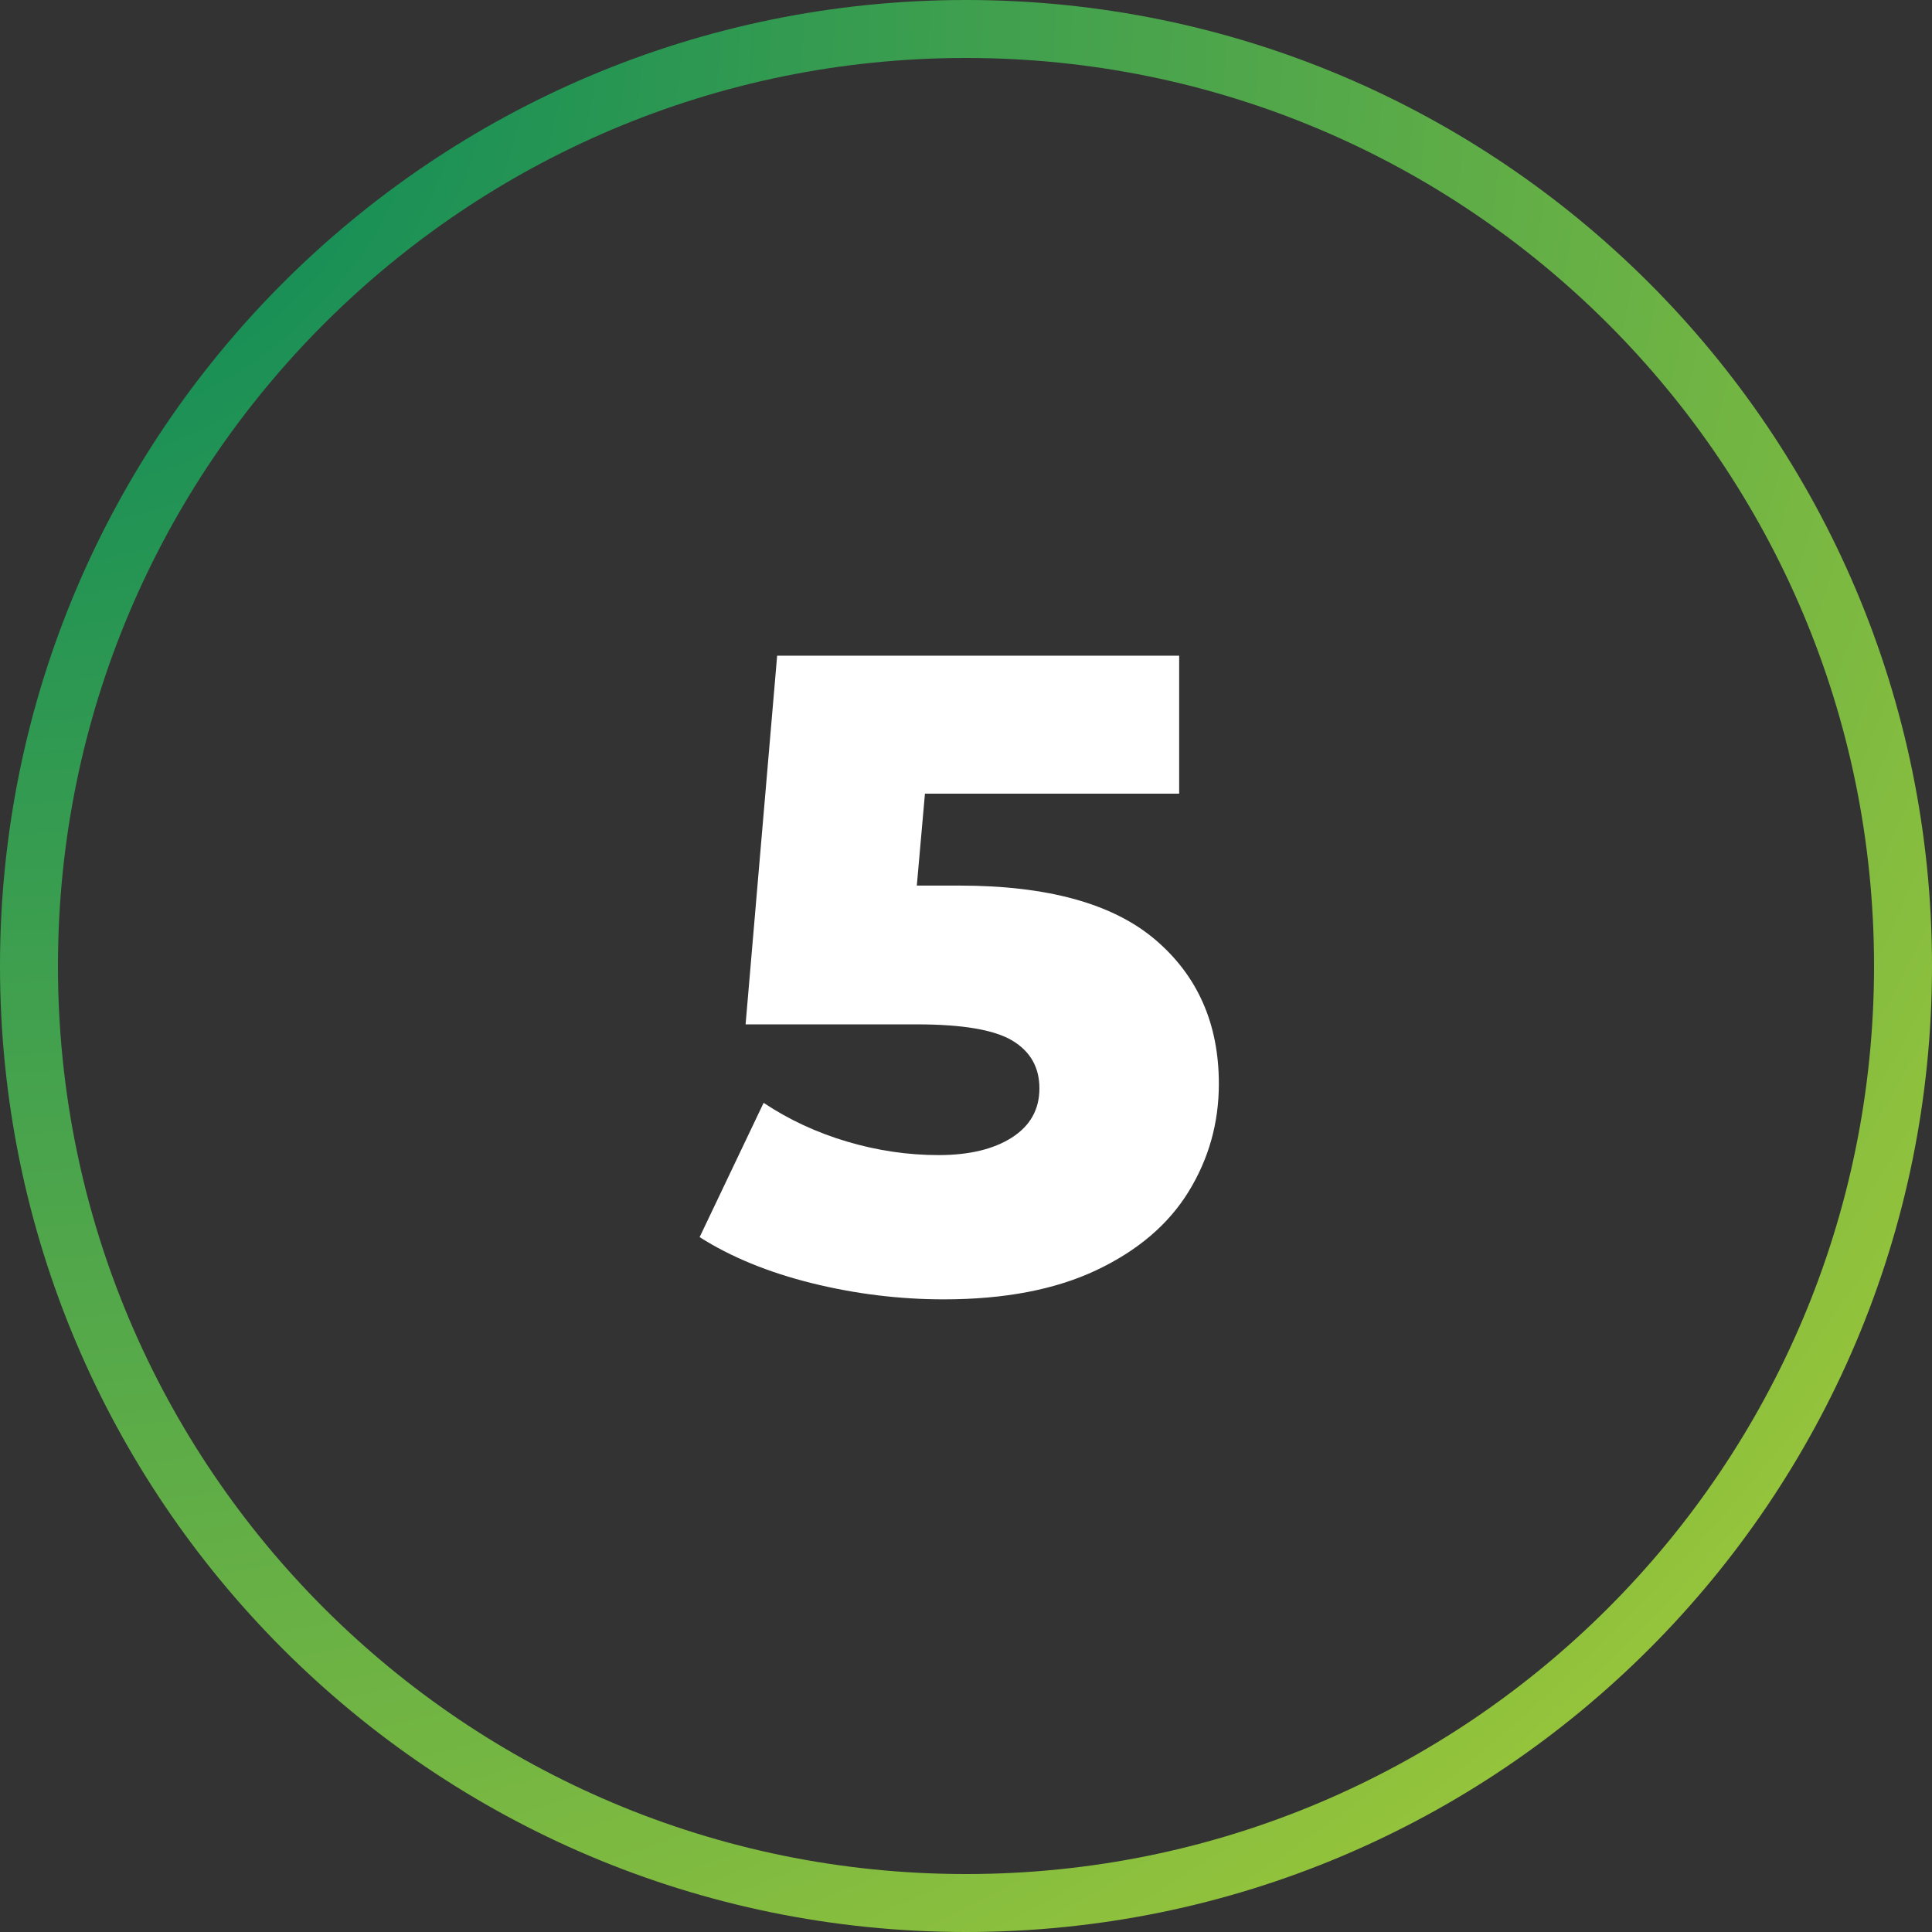 <svg xmlns="http://www.w3.org/2000/svg" xmlns:xlink="http://www.w3.org/1999/xlink" width="500" viewBox="0 0 375 375" height="500" preserveAspectRatio="xMidYMid meet"><rect x="0" y="0" width="375" height="375" fill="#333333" stroke="none"/><defs><g></g><clipPath id="6f55838873"><path d="M 187.5 0 C 83.945 0 0 83.945 0 187.5 C 0 291.055 83.945 375 187.5 375 C 291.055 375 375 291.055 375 187.5 C 375 83.945 291.055 0 187.5 0 Z M 187.5 0 " clip-rule="nonzero"></path></clipPath><radialGradient gradientTransform="matrix(1.333, 0, 0, 1.333, 0, 0)" gradientUnits="userSpaceOnUse" r="530.332" cx="0" id="6ab06eda50" cy="0" fx="0" fy="0"><stop stop-opacity="1" stop-color="rgb(0.133%, 52.255%, 36.07%)" offset="0"></stop><stop stop-opacity="1" stop-color="rgb(0.398%, 52.367%, 36.012%)" offset="0.004"></stop><stop stop-opacity="1" stop-color="rgb(0.665%, 52.478%, 35.954%)" offset="0.008"></stop><stop stop-opacity="1" stop-color="rgb(0.931%, 52.589%, 35.895%)" offset="0.012"></stop><stop stop-opacity="1" stop-color="rgb(1.198%, 52.701%, 35.837%)" offset="0.016"></stop><stop stop-opacity="1" stop-color="rgb(1.463%, 52.814%, 35.779%)" offset="0.02"></stop><stop stop-opacity="1" stop-color="rgb(1.73%, 52.925%, 35.721%)" offset="0.023"></stop><stop stop-opacity="1" stop-color="rgb(1.997%, 53.036%, 35.663%)" offset="0.027"></stop><stop stop-opacity="1" stop-color="rgb(2.263%, 53.148%, 35.605%)" offset="0.031"></stop><stop stop-opacity="1" stop-color="rgb(2.53%, 53.259%, 35.547%)" offset="0.035"></stop><stop stop-opacity="1" stop-color="rgb(2.795%, 53.372%, 35.487%)" offset="0.039"></stop><stop stop-opacity="1" stop-color="rgb(3.062%, 53.484%, 35.429%)" offset="0.043"></stop><stop stop-opacity="1" stop-color="rgb(3.329%, 53.595%, 35.371%)" offset="0.047"></stop><stop stop-opacity="1" stop-color="rgb(3.595%, 53.706%, 35.313%)" offset="0.051"></stop><stop stop-opacity="1" stop-color="rgb(3.862%, 53.819%, 35.255%)" offset="0.055"></stop><stop stop-opacity="1" stop-color="rgb(4.128%, 53.931%, 35.197%)" offset="0.059"></stop><stop stop-opacity="1" stop-color="rgb(4.395%, 54.042%, 35.139%)" offset="0.062"></stop><stop stop-opacity="1" stop-color="rgb(4.662%, 54.153%, 35.08%)" offset="0.066"></stop><stop stop-opacity="1" stop-color="rgb(4.927%, 54.265%, 35.022%)" offset="0.07"></stop><stop stop-opacity="1" stop-color="rgb(5.194%, 54.378%, 34.964%)" offset="0.074"></stop><stop stop-opacity="1" stop-color="rgb(5.46%, 54.489%, 34.906%)" offset="0.078"></stop><stop stop-opacity="1" stop-color="rgb(5.727%, 54.601%, 34.848%)" offset="0.082"></stop><stop stop-opacity="1" stop-color="rgb(5.994%, 54.712%, 34.79%)" offset="0.086"></stop><stop stop-opacity="1" stop-color="rgb(6.259%, 54.823%, 34.732%)" offset="0.09"></stop><stop stop-opacity="1" stop-color="rgb(6.526%, 54.936%, 34.673%)" offset="0.094"></stop><stop stop-opacity="1" stop-color="rgb(6.792%, 55.048%, 34.615%)" offset="0.098"></stop><stop stop-opacity="1" stop-color="rgb(7.059%, 55.159%, 34.557%)" offset="0.102"></stop><stop stop-opacity="1" stop-color="rgb(7.324%, 55.27%, 34.499%)" offset="0.105"></stop><stop stop-opacity="1" stop-color="rgb(7.591%, 55.383%, 34.441%)" offset="0.109"></stop><stop stop-opacity="1" stop-color="rgb(7.858%, 55.495%, 34.383%)" offset="0.113"></stop><stop stop-opacity="1" stop-color="rgb(8.124%, 55.606%, 34.325%)" offset="0.117"></stop><stop stop-opacity="1" stop-color="rgb(8.391%, 55.717%, 34.265%)" offset="0.121"></stop><stop stop-opacity="1" stop-color="rgb(8.656%, 55.829%, 34.207%)" offset="0.125"></stop><stop stop-opacity="1" stop-color="rgb(8.923%, 55.942%, 34.149%)" offset="0.129"></stop><stop stop-opacity="1" stop-color="rgb(9.19%, 56.053%, 34.091%)" offset="0.133"></stop><stop stop-opacity="1" stop-color="rgb(9.456%, 56.165%, 34.033%)" offset="0.137"></stop><stop stop-opacity="1" stop-color="rgb(9.723%, 56.276%, 33.975%)" offset="0.141"></stop><stop stop-opacity="1" stop-color="rgb(9.988%, 56.389%, 33.917%)" offset="0.145"></stop><stop stop-opacity="1" stop-color="rgb(10.255%, 56.5%, 33.858%)" offset="0.148"></stop><stop stop-opacity="1" stop-color="rgb(10.522%, 56.612%, 33.8%)" offset="0.152"></stop><stop stop-opacity="1" stop-color="rgb(10.788%, 56.723%, 33.742%)" offset="0.156"></stop><stop stop-opacity="1" stop-color="rgb(11.055%, 56.834%, 33.684%)" offset="0.16"></stop><stop stop-opacity="1" stop-color="rgb(11.32%, 56.947%, 33.626%)" offset="0.164"></stop><stop stop-opacity="1" stop-color="rgb(11.588%, 57.059%, 33.568%)" offset="0.168"></stop><stop stop-opacity="1" stop-color="rgb(11.855%, 57.17%, 33.51%)" offset="0.172"></stop><stop stop-opacity="1" stop-color="rgb(12.12%, 57.281%, 33.45%)" offset="0.176"></stop><stop stop-opacity="1" stop-color="rgb(12.387%, 57.393%, 33.392%)" offset="0.18"></stop><stop stop-opacity="1" stop-color="rgb(12.653%, 57.506%, 33.334%)" offset="0.184"></stop><stop stop-opacity="1" stop-color="rgb(12.92%, 57.617%, 33.276%)" offset="0.188"></stop><stop stop-opacity="1" stop-color="rgb(13.187%, 57.729%, 33.218%)" offset="0.191"></stop><stop stop-opacity="1" stop-color="rgb(13.452%, 57.84%, 33.16%)" offset="0.195"></stop><stop stop-opacity="1" stop-color="rgb(13.719%, 57.953%, 33.102%)" offset="0.199"></stop><stop stop-opacity="1" stop-color="rgb(13.985%, 58.064%, 33.043%)" offset="0.203"></stop><stop stop-opacity="1" stop-color="rgb(14.252%, 58.176%, 32.985%)" offset="0.207"></stop><stop stop-opacity="1" stop-color="rgb(14.517%, 58.287%, 32.927%)" offset="0.211"></stop><stop stop-opacity="1" stop-color="rgb(14.784%, 58.398%, 32.869%)" offset="0.215"></stop><stop stop-opacity="1" stop-color="rgb(15.051%, 58.511%, 32.811%)" offset="0.219"></stop><stop stop-opacity="1" stop-color="rgb(15.317%, 58.623%, 32.753%)" offset="0.223"></stop><stop stop-opacity="1" stop-color="rgb(15.584%, 58.734%, 32.695%)" offset="0.227"></stop><stop stop-opacity="1" stop-color="rgb(15.849%, 58.846%, 32.635%)" offset="0.23"></stop><stop stop-opacity="1" stop-color="rgb(16.116%, 58.957%, 32.578%)" offset="0.234"></stop><stop stop-opacity="1" stop-color="rgb(16.383%, 59.07%, 32.52%)" offset="0.238"></stop><stop stop-opacity="1" stop-color="rgb(16.649%, 59.181%, 32.462%)" offset="0.242"></stop><stop stop-opacity="1" stop-color="rgb(16.916%, 59.293%, 32.404%)" offset="0.246"></stop><stop stop-opacity="1" stop-color="rgb(17.181%, 59.404%, 32.346%)" offset="0.25"></stop><stop stop-opacity="1" stop-color="rgb(17.448%, 59.517%, 32.286%)" offset="0.254"></stop><stop stop-opacity="1" stop-color="rgb(17.715%, 59.628%, 32.228%)" offset="0.258"></stop><stop stop-opacity="1" stop-color="rgb(17.981%, 59.74%, 32.17%)" offset="0.262"></stop><stop stop-opacity="1" stop-color="rgb(18.248%, 59.851%, 32.112%)" offset="0.266"></stop><stop stop-opacity="1" stop-color="rgb(18.513%, 59.962%, 32.054%)" offset="0.27"></stop><stop stop-opacity="1" stop-color="rgb(18.781%, 60.075%, 31.996%)" offset="0.273"></stop><stop stop-opacity="1" stop-color="rgb(19.048%, 60.187%, 31.938%)" offset="0.277"></stop><stop stop-opacity="1" stop-color="rgb(19.313%, 60.298%, 31.879%)" offset="0.281"></stop><stop stop-opacity="1" stop-color="rgb(19.58%, 60.41%, 31.821%)" offset="0.285"></stop><stop stop-opacity="1" stop-color="rgb(19.846%, 60.521%, 31.763%)" offset="0.289"></stop><stop stop-opacity="1" stop-color="rgb(20.113%, 60.634%, 31.705%)" offset="0.293"></stop><stop stop-opacity="1" stop-color="rgb(20.378%, 60.745%, 31.647%)" offset="0.297"></stop><stop stop-opacity="1" stop-color="rgb(20.645%, 60.857%, 31.589%)" offset="0.301"></stop><stop stop-opacity="1" stop-color="rgb(20.912%, 60.968%, 31.531%)" offset="0.305"></stop><stop stop-opacity="1" stop-color="rgb(21.178%, 61.081%, 31.471%)" offset="0.309"></stop><stop stop-opacity="1" stop-color="rgb(21.445%, 61.192%, 31.413%)" offset="0.312"></stop><stop stop-opacity="1" stop-color="rgb(21.71%, 61.304%, 31.355%)" offset="0.316"></stop><stop stop-opacity="1" stop-color="rgb(21.977%, 61.415%, 31.297%)" offset="0.32"></stop><stop stop-opacity="1" stop-color="rgb(22.244%, 61.526%, 31.239%)" offset="0.324"></stop><stop stop-opacity="1" stop-color="rgb(22.51%, 61.639%, 31.181%)" offset="0.328"></stop><stop stop-opacity="1" stop-color="rgb(22.777%, 61.751%, 31.123%)" offset="0.332"></stop><stop stop-opacity="1" stop-color="rgb(23.042%, 61.862%, 31.064%)" offset="0.336"></stop><stop stop-opacity="1" stop-color="rgb(23.309%, 61.974%, 31.006%)" offset="0.34"></stop><stop stop-opacity="1" stop-color="rgb(23.576%, 62.086%, 30.948%)" offset="0.344"></stop><stop stop-opacity="1" stop-color="rgb(23.842%, 62.198%, 30.89%)" offset="0.348"></stop><stop stop-opacity="1" stop-color="rgb(24.109%, 62.309%, 30.832%)" offset="0.352"></stop><stop stop-opacity="1" stop-color="rgb(24.374%, 62.421%, 30.774%)" offset="0.355"></stop><stop stop-opacity="1" stop-color="rgb(24.641%, 62.532%, 30.716%)" offset="0.359"></stop><stop stop-opacity="1" stop-color="rgb(24.908%, 62.645%, 30.656%)" offset="0.363"></stop><stop stop-opacity="1" stop-color="rgb(25.174%, 62.756%, 30.598%)" offset="0.367"></stop><stop stop-opacity="1" stop-color="rgb(25.441%, 62.868%, 30.54%)" offset="0.371"></stop><stop stop-opacity="1" stop-color="rgb(25.706%, 62.979%, 30.482%)" offset="0.375"></stop><stop stop-opacity="1" stop-color="rgb(25.974%, 63.091%, 30.424%)" offset="0.379"></stop><stop stop-opacity="1" stop-color="rgb(26.241%, 63.203%, 30.367%)" offset="0.383"></stop><stop stop-opacity="1" stop-color="rgb(26.506%, 63.315%, 30.309%)" offset="0.387"></stop><stop stop-opacity="1" stop-color="rgb(26.773%, 63.426%, 30.249%)" offset="0.391"></stop><stop stop-opacity="1" stop-color="rgb(27.039%, 63.538%, 30.191%)" offset="0.395"></stop><stop stop-opacity="1" stop-color="rgb(27.306%, 63.651%, 30.133%)" offset="0.398"></stop><stop stop-opacity="1" stop-color="rgb(27.571%, 63.762%, 30.075%)" offset="0.402"></stop><stop stop-opacity="1" stop-color="rgb(27.838%, 63.873%, 30.017%)" offset="0.406"></stop><stop stop-opacity="1" stop-color="rgb(28.105%, 63.985%, 29.959%)" offset="0.41"></stop><stop stop-opacity="1" stop-color="rgb(28.371%, 64.096%, 29.901%)" offset="0.414"></stop><stop stop-opacity="1" stop-color="rgb(28.638%, 64.209%, 29.842%)" offset="0.418"></stop><stop stop-opacity="1" stop-color="rgb(28.903%, 64.32%, 29.784%)" offset="0.422"></stop><stop stop-opacity="1" stop-color="rgb(29.17%, 64.432%, 29.726%)" offset="0.426"></stop><stop stop-opacity="1" stop-color="rgb(29.437%, 64.543%, 29.668%)" offset="0.43"></stop><stop stop-opacity="1" stop-color="rgb(29.703%, 64.655%, 29.61%)" offset="0.434"></stop><stop stop-opacity="1" stop-color="rgb(29.97%, 64.767%, 29.552%)" offset="0.438"></stop><stop stop-opacity="1" stop-color="rgb(30.235%, 64.879%, 29.494%)" offset="0.441"></stop><stop stop-opacity="1" stop-color="rgb(30.502%, 64.99%, 29.434%)" offset="0.445"></stop><stop stop-opacity="1" stop-color="rgb(30.769%, 65.102%, 29.376%)" offset="0.449"></stop><stop stop-opacity="1" stop-color="rgb(31.035%, 65.215%, 29.318%)" offset="0.453"></stop><stop stop-opacity="1" stop-color="rgb(31.302%, 65.326%, 29.26%)" offset="0.457"></stop><stop stop-opacity="1" stop-color="rgb(31.567%, 65.437%, 29.202%)" offset="0.461"></stop><stop stop-opacity="1" stop-color="rgb(31.834%, 65.549%, 29.144%)" offset="0.465"></stop><stop stop-opacity="1" stop-color="rgb(32.101%, 65.66%, 29.086%)" offset="0.469"></stop><stop stop-opacity="1" stop-color="rgb(32.367%, 65.773%, 29.027%)" offset="0.473"></stop><stop stop-opacity="1" stop-color="rgb(32.634%, 65.884%, 28.969%)" offset="0.477"></stop><stop stop-opacity="1" stop-color="rgb(32.899%, 65.996%, 28.911%)" offset="0.48"></stop><stop stop-opacity="1" stop-color="rgb(33.167%, 66.107%, 28.853%)" offset="0.484"></stop><stop stop-opacity="1" stop-color="rgb(33.434%, 66.22%, 28.795%)" offset="0.488"></stop><stop stop-opacity="1" stop-color="rgb(33.699%, 66.331%, 28.737%)" offset="0.492"></stop><stop stop-opacity="1" stop-color="rgb(33.966%, 66.443%, 28.679%)" offset="0.496"></stop><stop stop-opacity="1" stop-color="rgb(34.232%, 66.554%, 28.619%)" offset="0.5"></stop><stop stop-opacity="1" stop-color="rgb(34.499%, 66.666%, 28.561%)" offset="0.504"></stop><stop stop-opacity="1" stop-color="rgb(34.764%, 66.779%, 28.503%)" offset="0.508"></stop><stop stop-opacity="1" stop-color="rgb(35.031%, 66.89%, 28.445%)" offset="0.512"></stop><stop stop-opacity="1" stop-color="rgb(35.298%, 67.001%, 28.387%)" offset="0.516"></stop><stop stop-opacity="1" stop-color="rgb(35.564%, 67.113%, 28.329%)" offset="0.52"></stop><stop stop-opacity="1" stop-color="rgb(35.831%, 67.224%, 28.271%)" offset="0.523"></stop><stop stop-opacity="1" stop-color="rgb(36.096%, 67.337%, 28.212%)" offset="0.527"></stop><stop stop-opacity="1" stop-color="rgb(36.363%, 67.448%, 28.154%)" offset="0.531"></stop><stop stop-opacity="1" stop-color="rgb(36.63%, 67.56%, 28.096%)" offset="0.535"></stop><stop stop-opacity="1" stop-color="rgb(36.896%, 67.671%, 28.038%)" offset="0.539"></stop><stop stop-opacity="1" stop-color="rgb(37.163%, 67.784%, 27.98%)" offset="0.543"></stop><stop stop-opacity="1" stop-color="rgb(37.428%, 67.896%, 27.922%)" offset="0.547"></stop><stop stop-opacity="1" stop-color="rgb(37.695%, 68.007%, 27.864%)" offset="0.551"></stop><stop stop-opacity="1" stop-color="rgb(37.962%, 68.118%, 27.805%)" offset="0.555"></stop><stop stop-opacity="1" stop-color="rgb(38.228%, 68.23%, 27.747%)" offset="0.559"></stop><stop stop-opacity="1" stop-color="rgb(38.495%, 68.343%, 27.689%)" offset="0.562"></stop><stop stop-opacity="1" stop-color="rgb(38.76%, 68.454%, 27.631%)" offset="0.566"></stop><stop stop-opacity="1" stop-color="rgb(39.027%, 68.565%, 27.573%)" offset="0.57"></stop><stop stop-opacity="1" stop-color="rgb(39.294%, 68.677%, 27.515%)" offset="0.574"></stop><stop stop-opacity="1" stop-color="rgb(39.56%, 68.788%, 27.457%)" offset="0.578"></stop><stop stop-opacity="1" stop-color="rgb(39.827%, 68.901%, 27.397%)" offset="0.582"></stop><stop stop-opacity="1" stop-color="rgb(40.092%, 69.012%, 27.339%)" offset="0.586"></stop><stop stop-opacity="1" stop-color="rgb(40.359%, 69.124%, 27.281%)" offset="0.59"></stop><stop stop-opacity="1" stop-color="rgb(40.625%, 69.235%, 27.223%)" offset="0.594"></stop><stop stop-opacity="1" stop-color="rgb(40.892%, 69.348%, 27.165%)" offset="0.598"></stop><stop stop-opacity="1" stop-color="rgb(41.159%, 69.46%, 27.107%)" offset="0.602"></stop><stop stop-opacity="1" stop-color="rgb(41.425%, 69.571%, 27.049%)" offset="0.605"></stop><stop stop-opacity="1" stop-color="rgb(41.692%, 69.682%, 26.99%)" offset="0.609"></stop><stop stop-opacity="1" stop-color="rgb(41.957%, 69.794%, 26.932%)" offset="0.613"></stop><stop stop-opacity="1" stop-color="rgb(42.224%, 69.907%, 26.874%)" offset="0.617"></stop><stop stop-opacity="1" stop-color="rgb(42.491%, 70.018%, 26.816%)" offset="0.621"></stop><stop stop-opacity="1" stop-color="rgb(42.757%, 70.129%, 26.758%)" offset="0.625"></stop><stop stop-opacity="1" stop-color="rgb(43.024%, 70.241%, 26.7%)" offset="0.629"></stop><stop stop-opacity="1" stop-color="rgb(43.289%, 70.354%, 26.642%)" offset="0.633"></stop><stop stop-opacity="1" stop-color="rgb(43.556%, 70.465%, 26.582%)" offset="0.637"></stop><stop stop-opacity="1" stop-color="rgb(43.823%, 70.576%, 26.524%)" offset="0.641"></stop><stop stop-opacity="1" stop-color="rgb(44.089%, 70.688%, 26.466%)" offset="0.645"></stop><stop stop-opacity="1" stop-color="rgb(44.356%, 70.799%, 26.408%)" offset="0.648"></stop><stop stop-opacity="1" stop-color="rgb(44.621%, 70.912%, 26.35%)" offset="0.652"></stop><stop stop-opacity="1" stop-color="rgb(44.888%, 71.024%, 26.292%)" offset="0.656"></stop><stop stop-opacity="1" stop-color="rgb(45.155%, 71.135%, 26.234%)" offset="0.66"></stop><stop stop-opacity="1" stop-color="rgb(45.421%, 71.246%, 26.175%)" offset="0.664"></stop><stop stop-opacity="1" stop-color="rgb(45.688%, 71.358%, 26.117%)" offset="0.668"></stop><stop stop-opacity="1" stop-color="rgb(45.953%, 71.471%, 26.059%)" offset="0.672"></stop><stop stop-opacity="1" stop-color="rgb(46.22%, 71.582%, 26.001%)" offset="0.676"></stop><stop stop-opacity="1" stop-color="rgb(46.487%, 71.693%, 25.943%)" offset="0.68"></stop><stop stop-opacity="1" stop-color="rgb(46.753%, 71.805%, 25.885%)" offset="0.684"></stop><stop stop-opacity="1" stop-color="rgb(47.02%, 71.918%, 25.827%)" offset="0.688"></stop><stop stop-opacity="1" stop-color="rgb(47.285%, 72.029%, 25.768%)" offset="0.691"></stop><stop stop-opacity="1" stop-color="rgb(47.552%, 72.141%, 25.71%)" offset="0.695"></stop><stop stop-opacity="1" stop-color="rgb(47.818%, 72.252%, 25.652%)" offset="0.699"></stop><stop stop-opacity="1" stop-color="rgb(48.085%, 72.363%, 25.594%)" offset="0.703"></stop><stop stop-opacity="1" stop-color="rgb(48.352%, 72.476%, 25.536%)" offset="0.707"></stop><stop stop-opacity="1" stop-color="rgb(48.618%, 72.588%, 25.478%)" offset="0.711"></stop><stop stop-opacity="1" stop-color="rgb(48.885%, 72.699%, 25.42%)" offset="0.715"></stop><stop stop-opacity="1" stop-color="rgb(49.15%, 72.81%, 25.36%)" offset="0.719"></stop><stop stop-opacity="1" stop-color="rgb(49.417%, 72.922%, 25.302%)" offset="0.723"></stop><stop stop-opacity="1" stop-color="rgb(49.684%, 73.035%, 25.244%)" offset="0.727"></stop><stop stop-opacity="1" stop-color="rgb(49.95%, 73.146%, 25.186%)" offset="0.73"></stop><stop stop-opacity="1" stop-color="rgb(50.217%, 73.257%, 25.128%)" offset="0.734"></stop><stop stop-opacity="1" stop-color="rgb(50.482%, 73.369%, 25.07%)" offset="0.738"></stop><stop stop-opacity="1" stop-color="rgb(50.749%, 73.482%, 25.011%)" offset="0.742"></stop><stop stop-opacity="1" stop-color="rgb(51.016%, 73.593%, 24.953%)" offset="0.746"></stop><stop stop-opacity="1" stop-color="rgb(51.282%, 73.705%, 24.895%)" offset="0.75"></stop><stop stop-opacity="1" stop-color="rgb(51.549%, 73.816%, 24.837%)" offset="0.754"></stop><stop stop-opacity="1" stop-color="rgb(51.814%, 73.927%, 24.779%)" offset="0.758"></stop><stop stop-opacity="1" stop-color="rgb(52.081%, 74.04%, 24.721%)" offset="0.762"></stop><stop stop-opacity="1" stop-color="rgb(52.348%, 74.152%, 24.663%)" offset="0.766"></stop><stop stop-opacity="1" stop-color="rgb(52.614%, 74.263%, 24.603%)" offset="0.77"></stop><stop stop-opacity="1" stop-color="rgb(52.881%, 74.374%, 24.545%)" offset="0.773"></stop><stop stop-opacity="1" stop-color="rgb(53.146%, 74.486%, 24.487%)" offset="0.777"></stop><stop stop-opacity="1" stop-color="rgb(53.413%, 74.599%, 24.429%)" offset="0.781"></stop><stop stop-opacity="1" stop-color="rgb(53.679%, 74.71%, 24.371%)" offset="0.785"></stop><stop stop-opacity="1" stop-color="rgb(53.946%, 74.821%, 24.313%)" offset="0.789"></stop><stop stop-opacity="1" stop-color="rgb(54.213%, 74.933%, 24.255%)" offset="0.793"></stop><stop stop-opacity="1" stop-color="rgb(54.478%, 75.046%, 24.196%)" offset="0.797"></stop><stop stop-opacity="1" stop-color="rgb(54.745%, 75.157%, 24.138%)" offset="0.801"></stop><stop stop-opacity="1" stop-color="rgb(55.011%, 75.269%, 24.08%)" offset="0.805"></stop><stop stop-opacity="1" stop-color="rgb(55.278%, 75.38%, 24.022%)" offset="0.809"></stop><stop stop-opacity="1" stop-color="rgb(55.545%, 75.491%, 23.964%)" offset="0.812"></stop><stop stop-opacity="1" stop-color="rgb(55.811%, 75.604%, 23.906%)" offset="0.816"></stop><stop stop-opacity="1" stop-color="rgb(56.078%, 75.716%, 23.848%)" offset="0.82"></stop><stop stop-opacity="1" stop-color="rgb(56.343%, 75.827%, 23.788%)" offset="0.824"></stop><stop stop-opacity="1" stop-color="rgb(56.61%, 75.938%, 23.73%)" offset="0.828"></stop><stop stop-opacity="1" stop-color="rgb(56.877%, 76.051%, 23.672%)" offset="0.832"></stop><stop stop-opacity="1" stop-color="rgb(57.143%, 76.163%, 23.615%)" offset="0.836"></stop><stop stop-opacity="1" stop-color="rgb(57.41%, 76.274%, 23.557%)" offset="0.84"></stop><stop stop-opacity="1" stop-color="rgb(57.675%, 76.385%, 23.499%)" offset="0.844"></stop><stop stop-opacity="1" stop-color="rgb(57.942%, 76.497%, 23.441%)" offset="0.848"></stop><stop stop-opacity="1" stop-color="rgb(58.209%, 76.61%, 23.381%)" offset="0.852"></stop><stop stop-opacity="1" stop-color="rgb(58.475%, 76.721%, 23.323%)" offset="0.855"></stop><stop stop-opacity="1" stop-color="rgb(58.742%, 76.833%, 23.265%)" offset="0.859"></stop><stop stop-opacity="1" stop-color="rgb(59.007%, 76.944%, 23.207%)" offset="0.863"></stop><stop stop-opacity="1" stop-color="rgb(59.274%, 77.055%, 23.149%)" offset="0.867"></stop><stop stop-opacity="1" stop-color="rgb(59.541%, 77.168%, 23.091%)" offset="0.871"></stop><stop stop-opacity="1" stop-color="rgb(59.807%, 77.28%, 23.033%)" offset="0.875"></stop><stop stop-opacity="1" stop-color="rgb(60.074%, 77.391%, 22.974%)" offset="0.879"></stop><stop stop-opacity="1" stop-color="rgb(60.339%, 77.502%, 22.916%)" offset="0.883"></stop><stop stop-opacity="1" stop-color="rgb(60.606%, 77.615%, 22.858%)" offset="0.887"></stop><stop stop-opacity="1" stop-color="rgb(60.872%, 77.727%, 22.8%)" offset="0.891"></stop><stop stop-opacity="1" stop-color="rgb(61.139%, 77.838%, 22.742%)" offset="0.895"></stop><stop stop-opacity="1" stop-color="rgb(61.406%, 77.95%, 22.684%)" offset="0.898"></stop><stop stop-opacity="1" stop-color="rgb(61.671%, 78.061%, 22.626%)" offset="0.902"></stop><stop stop-opacity="1" stop-color="rgb(61.938%, 78.174%, 22.566%)" offset="0.906"></stop><stop stop-opacity="1" stop-color="rgb(62.204%, 78.285%, 22.508%)" offset="0.91"></stop><stop stop-opacity="1" stop-color="rgb(62.471%, 78.397%, 22.45%)" offset="0.914"></stop><stop stop-opacity="1" stop-color="rgb(62.738%, 78.508%, 22.392%)" offset="0.918"></stop><stop stop-opacity="1" stop-color="rgb(63.004%, 78.619%, 22.334%)" offset="0.922"></stop><stop stop-opacity="1" stop-color="rgb(63.271%, 78.732%, 22.276%)" offset="0.926"></stop><stop stop-opacity="1" stop-color="rgb(63.536%, 78.844%, 22.218%)" offset="0.93"></stop><stop stop-opacity="1" stop-color="rgb(63.803%, 78.955%, 22.159%)" offset="0.934"></stop><stop stop-opacity="1" stop-color="rgb(64.07%, 79.066%, 22.101%)" offset="0.938"></stop><stop stop-opacity="1" stop-color="rgb(64.336%, 79.179%, 22.043%)" offset="0.941"></stop><stop stop-opacity="1" stop-color="rgb(64.603%, 79.291%, 21.985%)" offset="0.945"></stop><stop stop-opacity="1" stop-color="rgb(64.868%, 79.402%, 21.927%)" offset="0.949"></stop><stop stop-opacity="1" stop-color="rgb(65.135%, 79.514%, 21.869%)" offset="0.953"></stop><stop stop-opacity="1" stop-color="rgb(65.402%, 79.625%, 21.811%)" offset="0.957"></stop><stop stop-opacity="1" stop-color="rgb(65.668%, 79.738%, 21.751%)" offset="0.961"></stop><stop stop-opacity="1" stop-color="rgb(65.935%, 79.849%, 21.693%)" offset="0.965"></stop><stop stop-opacity="1" stop-color="rgb(66.2%, 79.961%, 21.635%)" offset="0.969"></stop><stop stop-opacity="1" stop-color="rgb(66.467%, 80.072%, 21.577%)" offset="0.973"></stop><stop stop-opacity="1" stop-color="rgb(66.734%, 80.185%, 21.519%)" offset="0.977"></stop><stop stop-opacity="1" stop-color="rgb(67%, 80.296%, 21.461%)" offset="0.98"></stop><stop stop-opacity="1" stop-color="rgb(67.267%, 80.408%, 21.404%)" offset="0.984"></stop><stop stop-opacity="1" stop-color="rgb(67.532%, 80.519%, 21.344%)" offset="0.988"></stop><stop stop-opacity="1" stop-color="rgb(67.799%, 80.63%, 21.286%)" offset="0.992"></stop><stop stop-opacity="1" stop-color="rgb(68.065%, 80.743%, 21.228%)" offset="0.996"></stop><stop stop-opacity="1" stop-color="rgb(68.199%, 80.8%, 21.199%)" offset="1"></stop></radialGradient></defs><g clip-path="url(#6f55838873)"><path stroke-linecap="butt" transform="matrix(0.75, 0, 0, 0.75, 0, 0)" fill="none" stroke-linejoin="miter" d="M 250 0 C 111.927 0 -0 111.927 -0 250 C -0 388.073 111.927 500 250 500 C 388.073 500 500 388.073 500 250 C 500 111.927 388.073 0 250 0 Z M 250 0 " stroke="url(#6ab06eda50)" stroke-width="30" stroke-miterlimit="4"></path></g><g fill="#ffffff" fill-opacity="1"><g transform="translate(134.391, 249.75)"><g><path d="M 51.797 -77.859 C 68.941 -77.859 81.625 -74.359 89.844 -67.359 C 98.07 -60.359 102.188 -51.031 102.188 -39.375 C 102.188 -31.789 100.227 -24.816 96.312 -18.453 C 92.406 -12.098 86.457 -7.023 78.469 -3.234 C 70.477 0.555 60.594 2.453 48.812 2.453 C 40.188 2.453 31.645 1.406 23.188 -0.688 C 14.727 -2.789 7.469 -5.77 1.406 -9.625 L 13.828 -35.688 C 18.723 -32.426 24.113 -29.922 30 -28.172 C 35.895 -26.422 41.816 -25.547 47.766 -25.547 C 53.711 -25.547 58.461 -26.68 62.016 -28.953 C 65.578 -31.234 67.359 -34.414 67.359 -38.5 C 67.359 -42.57 65.609 -45.66 62.109 -47.766 C 58.609 -49.867 52.426 -50.922 43.562 -50.922 L 10.328 -50.922 L 16.453 -122.484 L 94.484 -122.484 L 94.484 -95.703 L 45.141 -95.703 L 43.562 -77.859 Z M 51.797 -77.859 "></path></g></g></g></svg>